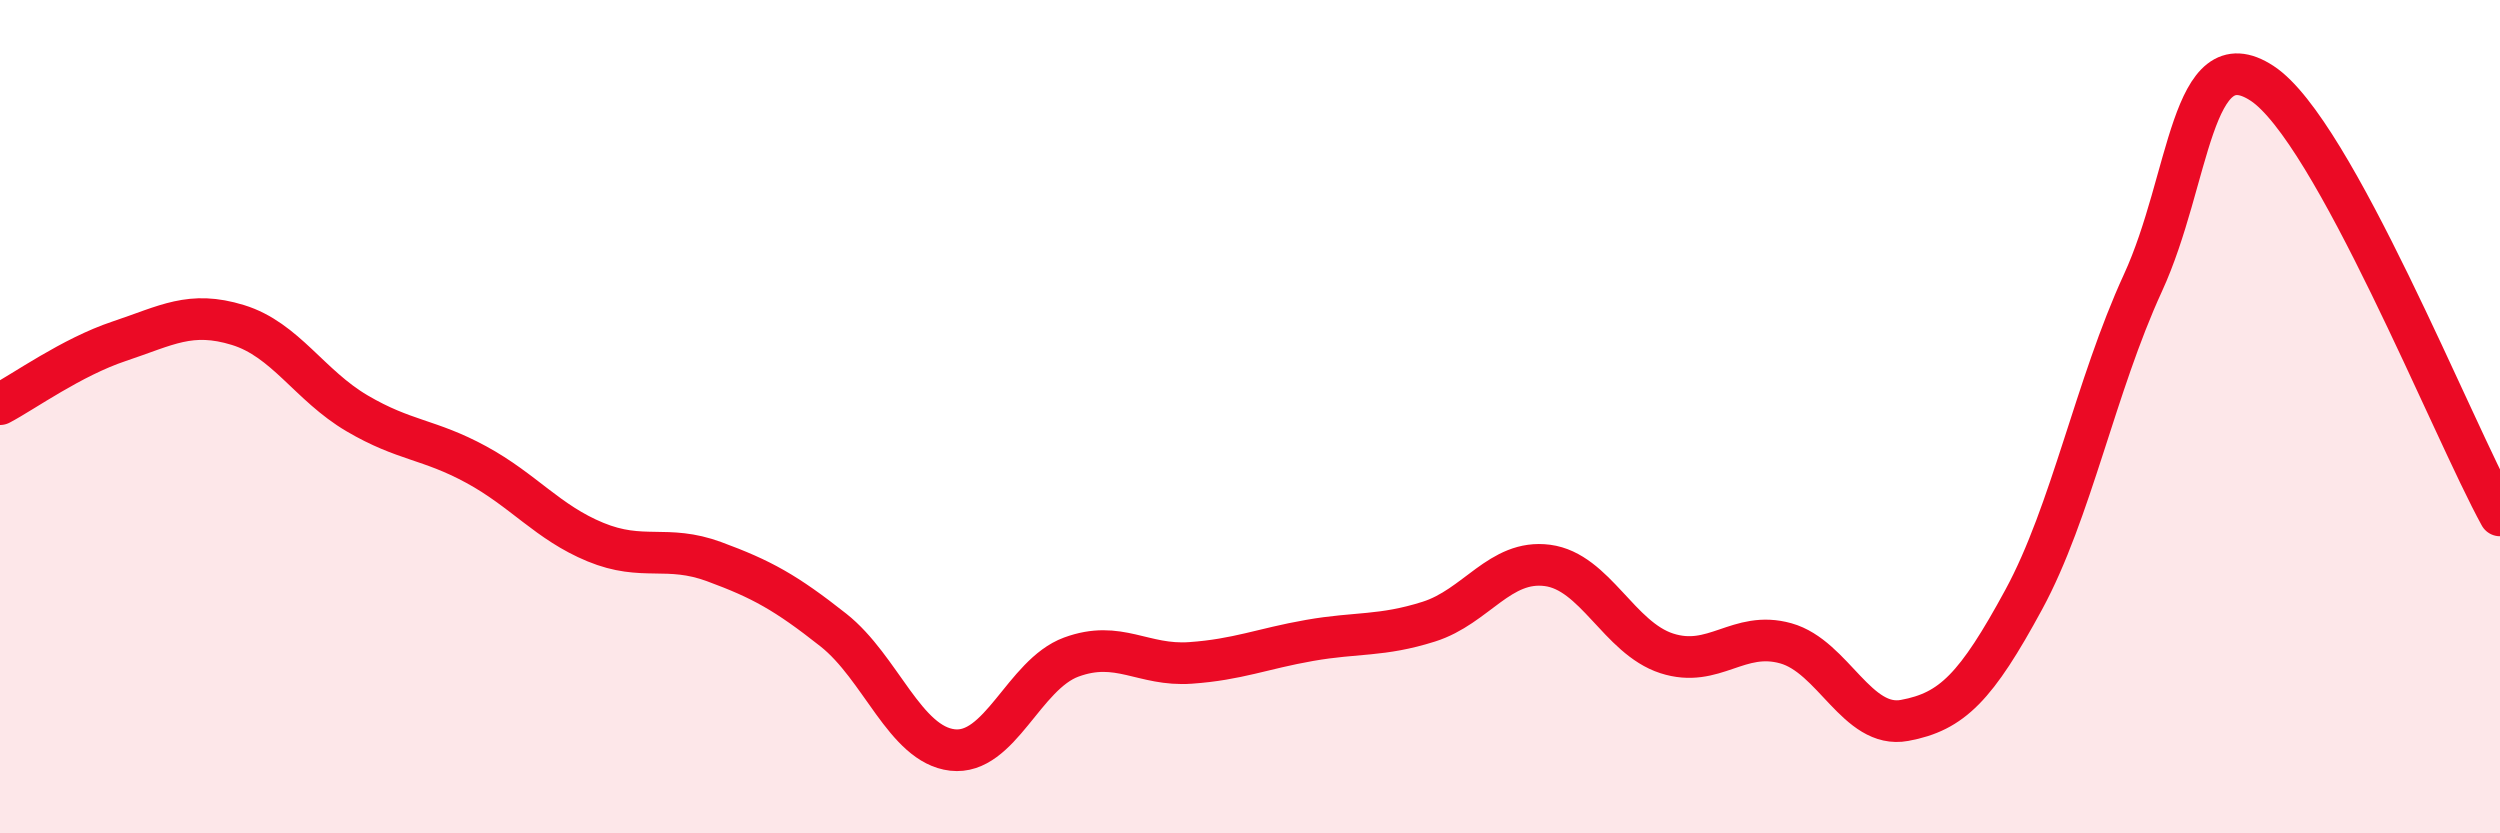 
    <svg width="60" height="20" viewBox="0 0 60 20" xmlns="http://www.w3.org/2000/svg">
      <path
        d="M 0,9.7 C 0.57,9.4 1.72,8.57 2.86,8.19 C 4,7.81 4.57,7.45 5.71,7.8 C 6.85,8.15 7.43,9.25 8.57,9.92 C 9.71,10.59 10.29,10.53 11.43,11.15 C 12.57,11.77 13.15,12.54 14.29,13.01 C 15.43,13.48 16,13.06 17.14,13.48 C 18.28,13.9 18.86,14.22 20,15.12 C 21.14,16.02 21.72,17.87 22.86,18 C 24,18.13 24.57,16.19 25.71,15.77 C 26.85,15.35 27.43,15.99 28.57,15.91 C 29.71,15.83 30.29,15.57 31.43,15.37 C 32.57,15.17 33.15,15.28 34.29,14.92 C 35.43,14.56 36,13.42 37.14,13.57 C 38.28,13.72 38.86,15.31 40,15.68 C 41.14,16.05 41.72,15.12 42.86,15.44 C 44,15.76 44.57,17.5 45.71,17.29 C 46.85,17.08 47.43,16.49 48.57,14.39 C 49.71,12.29 50.29,9.27 51.43,6.79 C 52.57,4.31 52.58,0.88 54.29,2 C 56,3.12 58.86,10.3 60,12.37L60 20L0 20Z"
        fill="#EB0A25"
        opacity="0.1"
        stroke-linecap="round"
        stroke-linejoin="round"
      />
      <path
        d="M 0,9.7 C 0.57,9.4 1.72,8.57 2.86,8.19 C 4,7.81 4.57,7.45 5.71,7.8 C 6.85,8.15 7.43,9.25 8.57,9.92 C 9.71,10.59 10.29,10.53 11.43,11.15 C 12.57,11.77 13.15,12.54 14.29,13.01 C 15.43,13.48 16,13.06 17.14,13.48 C 18.28,13.9 18.86,14.22 20,15.12 C 21.14,16.02 21.72,17.87 22.86,18 C 24,18.13 24.57,16.19 25.71,15.77 C 26.85,15.35 27.43,15.99 28.57,15.91 C 29.71,15.83 30.29,15.57 31.43,15.37 C 32.57,15.17 33.15,15.28 34.29,14.92 C 35.43,14.56 36,13.42 37.14,13.57 C 38.28,13.72 38.86,15.31 40,15.68 C 41.14,16.05 41.72,15.12 42.86,15.44 C 44,15.76 44.57,17.5 45.71,17.29 C 46.85,17.08 47.43,16.49 48.57,14.39 C 49.71,12.29 50.29,9.27 51.43,6.79 C 52.57,4.31 52.58,0.88 54.29,2 C 56,3.12 58.86,10.3 60,12.37"
        stroke="#EB0A25"
        stroke-width="1"
        fill="none"
        stroke-linecap="round"
        stroke-linejoin="round"
      />
    </svg>
  